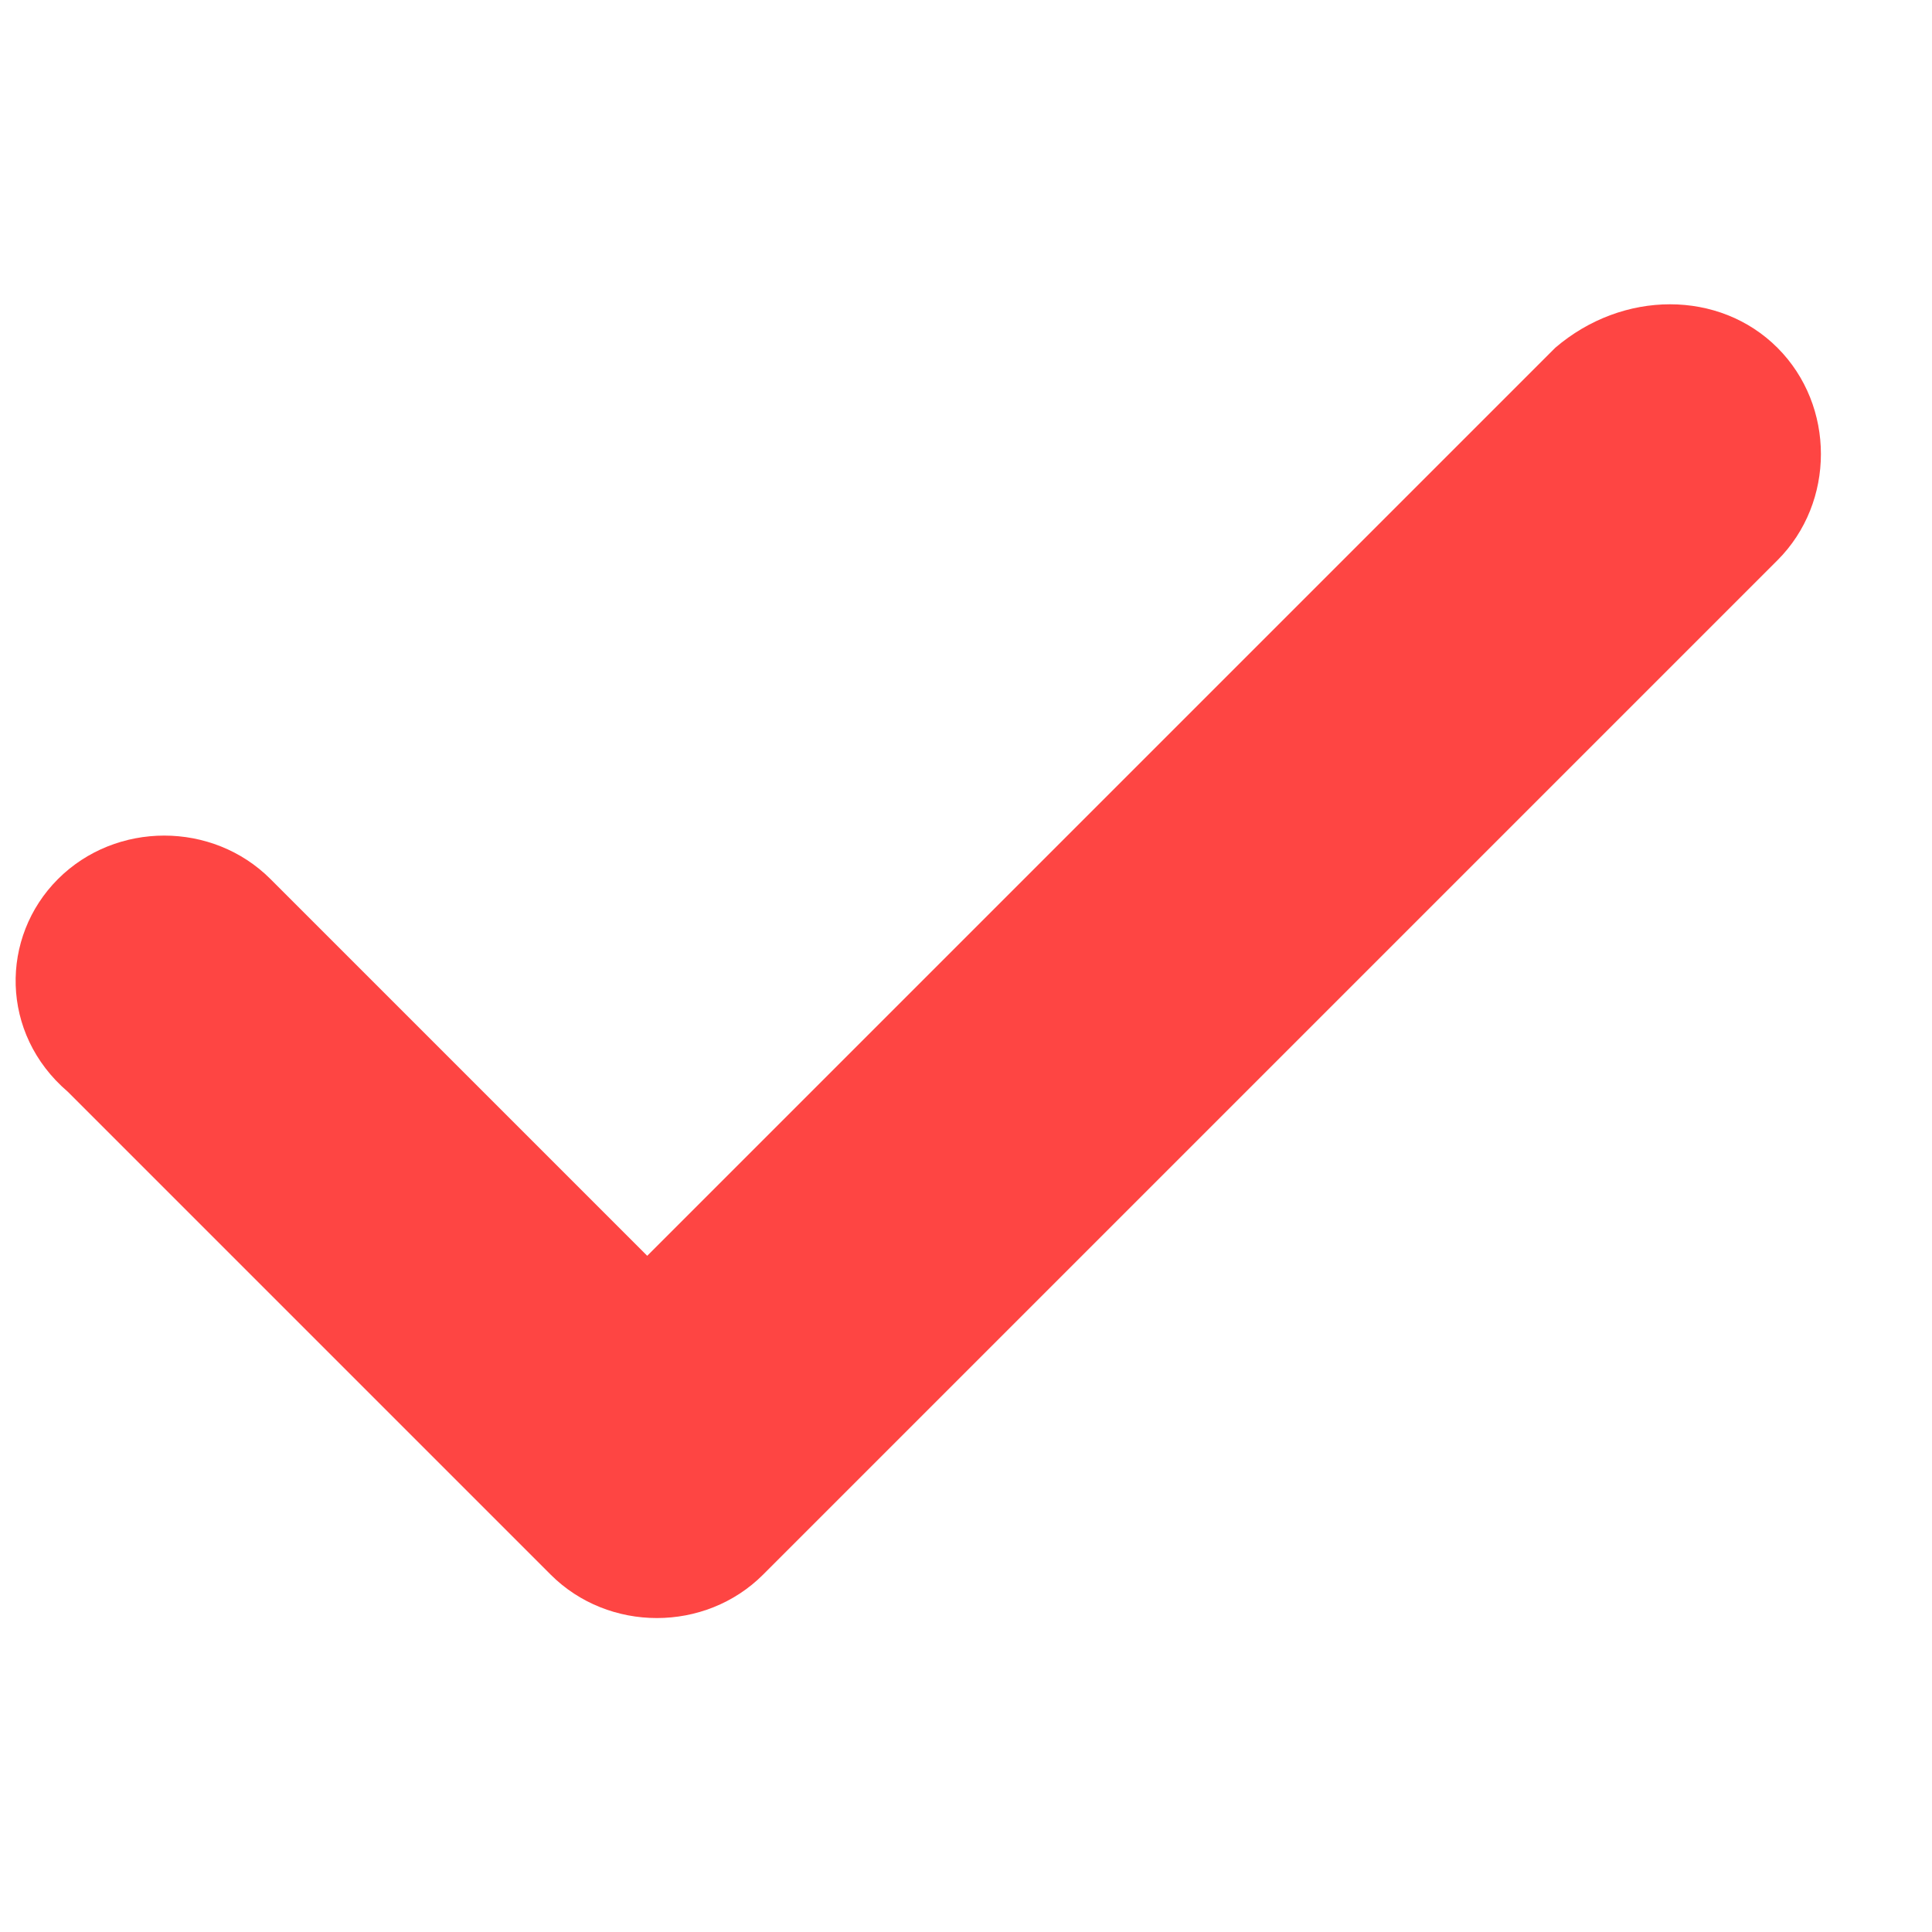 <?xml version="1.0" encoding="utf-8"?>
<!-- Generator: Adobe Illustrator 25.1.0, SVG Export Plug-In . SVG Version: 6.00 Build 0)  -->
<svg version="1.1" id="Layer_1" xmlns="http://www.w3.org/2000/svg" xmlns:xlink="http://www.w3.org/1999/xlink" x="0px" y="0px"
	 viewBox="0 0 20 20" style="enable-background:new 0 0 20 20;" xml:space="preserve">
<style type="text/css">
	.st0{fill:#FE4543;}
	.st1{opacity:0;fill:#FE4543;}
</style>
<path class="st0" d="M18.4,3.6c0.6,0.6,0.6,1.6,0,2.2L7.9,16.3c-0.6,0.6-1.6,0.6-2.2,0l-5-5C0,10.7,0,9.7,0.6,9.1
	c0.6-0.6,1.6-0.6,2.2,0L6.7,13l9.4-9.4C16.8,3,17.8,3,18.4,3.6z"/>
<rect class="st1" width="20" height="20"/>
</svg>
